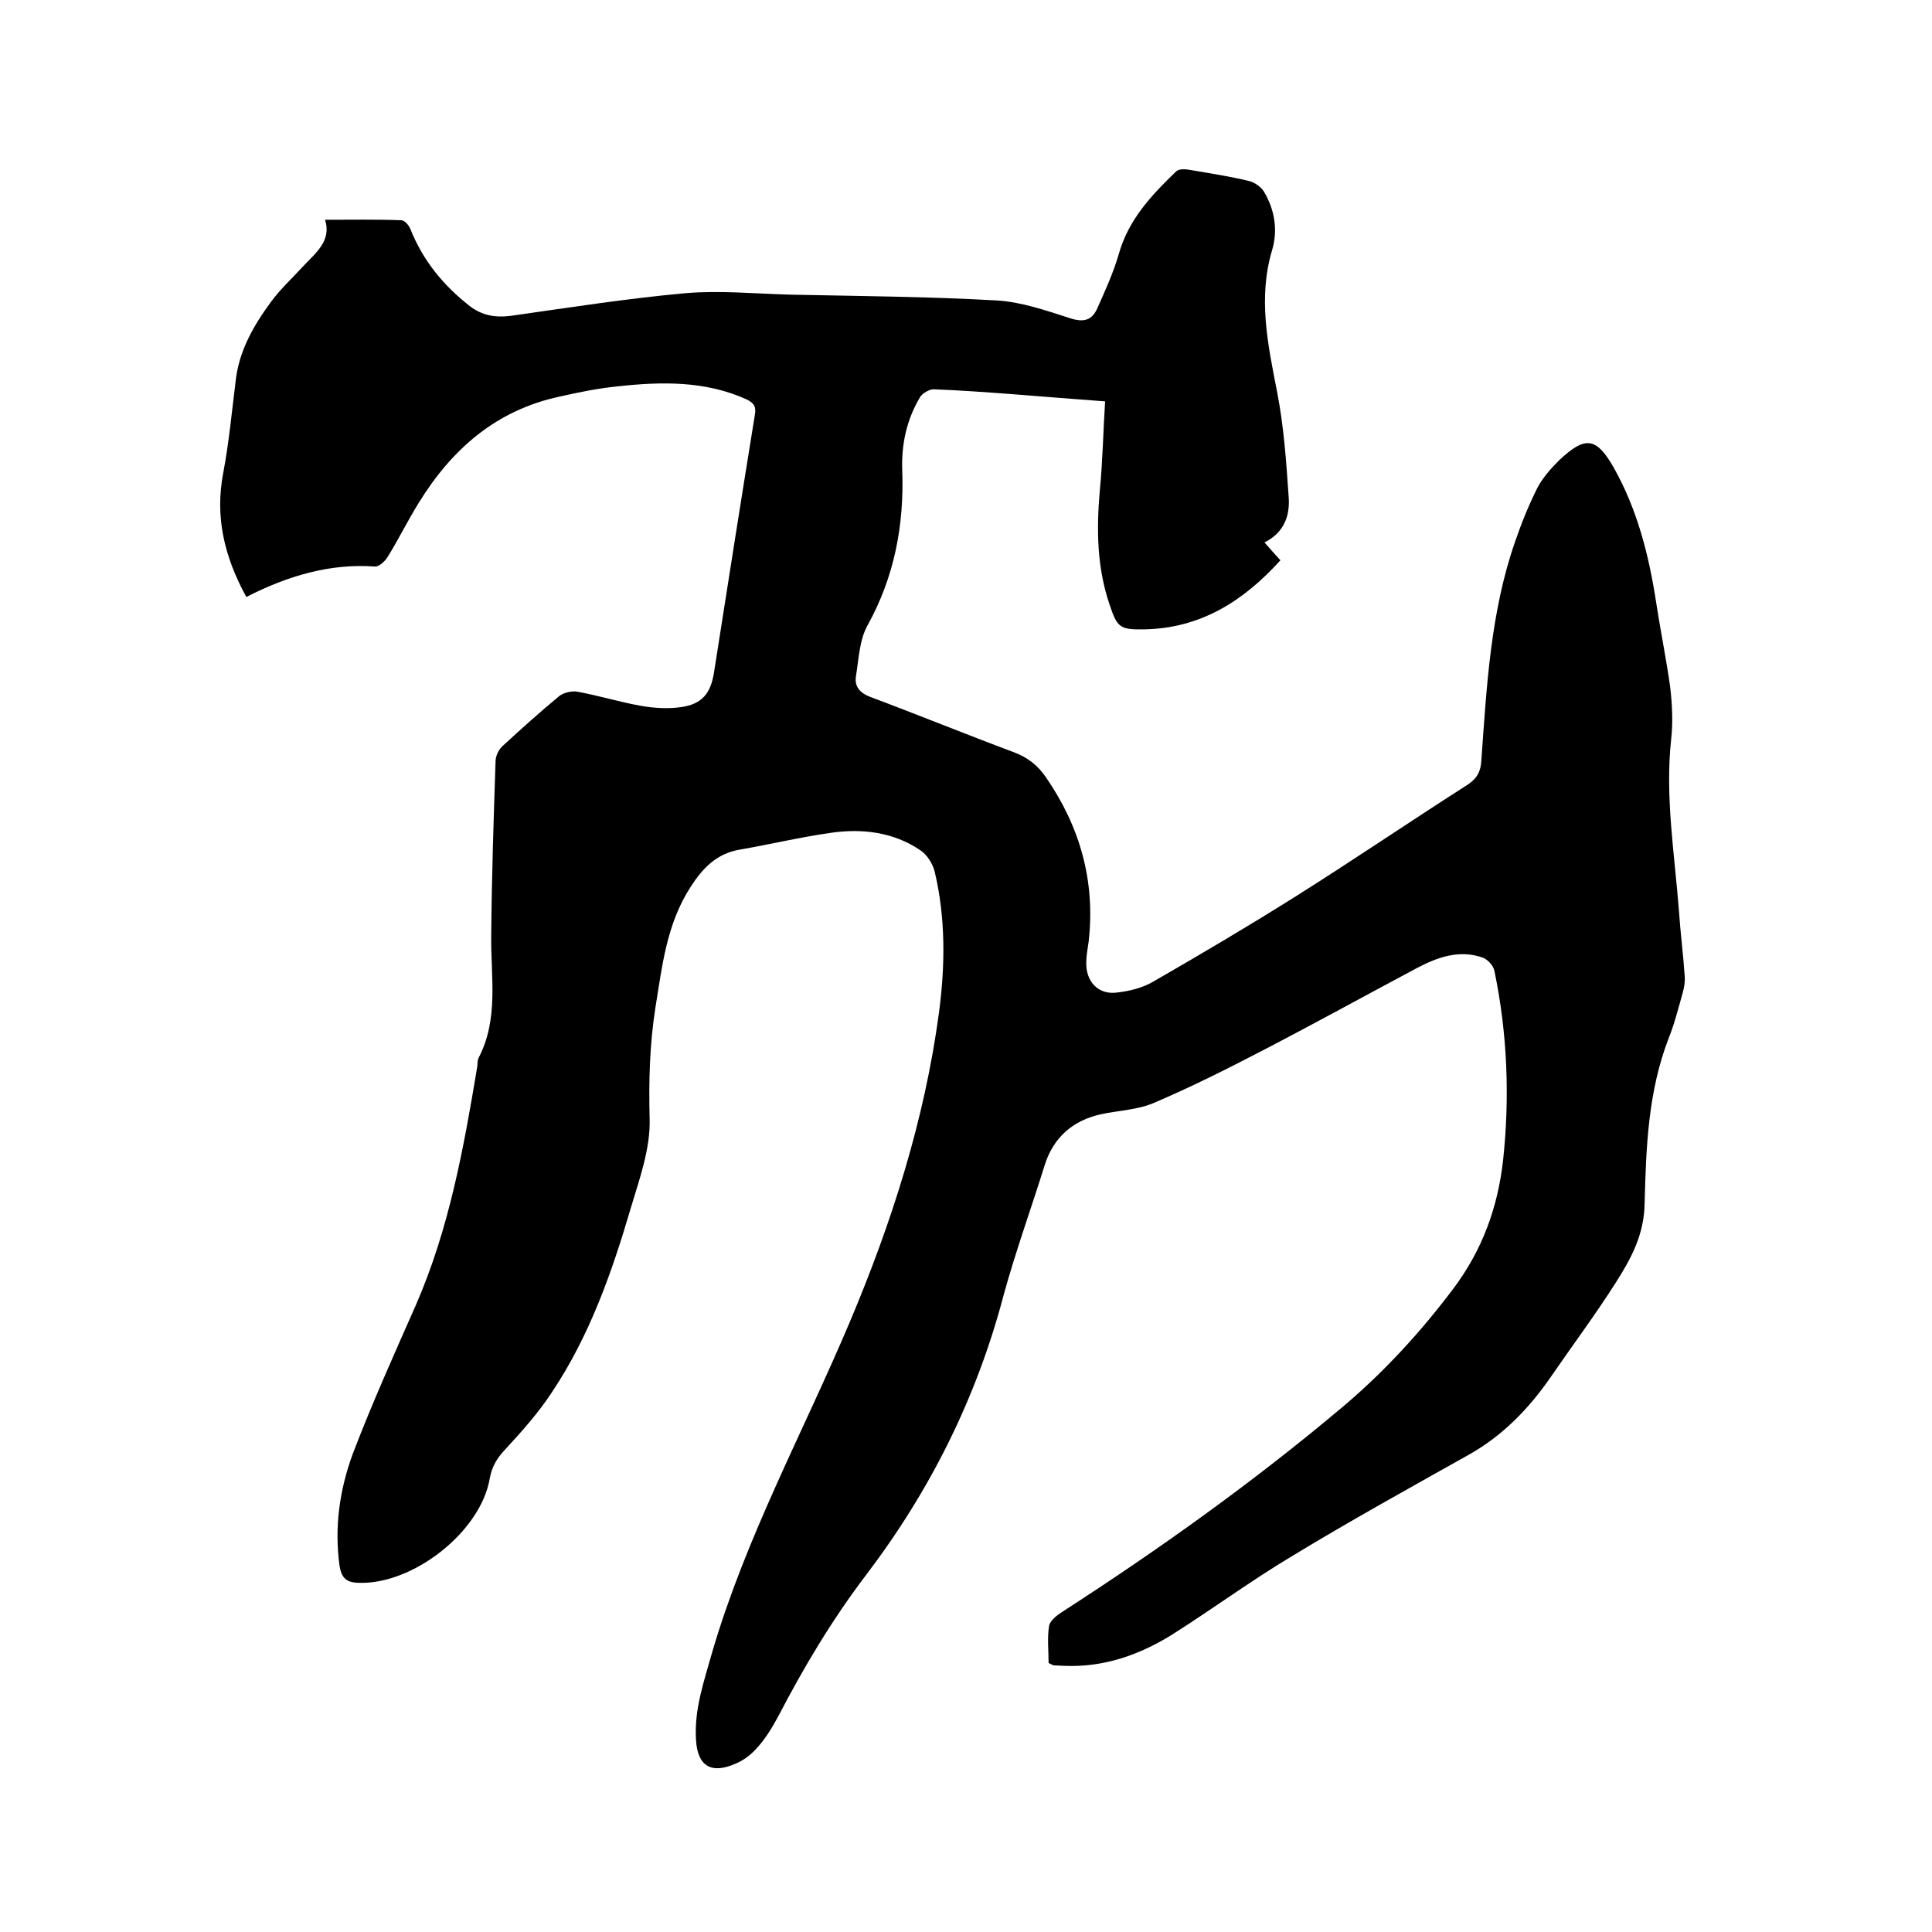 <svg enable-background="new 0 0 400 400" viewBox="0 0 400 400" xmlns="http://www.w3.org/2000/svg"><path d="m51 123.6c-4.6-8.4-6.5-16.6-4.8-25.6 1.2-6.3 1.8-12.8 2.6-19.2.7-6.2 3.7-11.4 7.3-16.3 1.9-2.6 4.4-4.9 6.6-7.3 2.6-2.8 6-5.3 4.6-9.7 5.5 0 10.6-.1 15.8.1.7 0 1.6 1.1 1.9 1.9 2.6 6.5 6.8 11.6 12.3 15.9 2.5 1.9 5.2 2.4 8.4 2 12-1.7 24.1-3.6 36.2-4.7 7.1-.6 14.4.1 21.6.3 14.3.3 28.6.4 42.8 1.2 5.2.3 10.3 2.1 15.3 3.7 2.8.9 4.5.4 5.6-2.1 1.6-3.6 3.3-7.3 4.4-11.1 2-7.2 6.8-12.3 11.9-17.2.6-.6 2-.5 3-.3 4.1.7 8.1 1.3 12.2 2.3 1.1.3 2.4 1.2 3 2.2 2.2 3.7 2.9 7.9 1.7 12-3 10-.9 19.6 1 29.4 1.4 7.1 1.9 14.4 2.4 21.7.3 3.8-.8 7.4-5 9.5 1.2 1.4 2.2 2.5 3.3 3.7-7.6 8.4-16.5 14.1-28.2 14.3-5.1.1-5.6-.4-7.2-5.2-2.6-7.7-2.7-15.5-2-23.5.6-6.1.7-12.2 1.1-18.5-6.7-.5-13-1-19.3-1.5-5.4-.4-10.8-.8-16.2-1-.9 0-2.3.8-2.8 1.6-2.8 4.7-3.9 9.8-3.7 15.2.4 11.3-1.6 22-7.2 32.1-1.7 3.1-1.8 7-2.4 10.6-.3 2.1.9 3.4 3 4.2 9.9 3.7 19.7 7.7 29.6 11.4 3 1.1 5.1 2.8 6.8 5.3 7 10.2 10.2 21.4 8.8 33.9-.2 1.5-.5 2.9-.5 4.4-.1 3.9 2.5 6.7 6.3 6.2 2.7-.3 5.5-1 7.8-2.4 9.9-5.7 19.7-11.5 29.4-17.6 11.9-7.5 23.5-15.4 35.4-23 2-1.3 2.8-2.8 2.9-5.1 1.1-15.3 1.9-30.7 7-45.3 1.3-3.8 2.8-7.5 4.6-11.1 1.1-2.1 2.8-4 4.5-5.7 5.4-5.1 7.7-4.8 11.3 1.5 4.9 8.7 7.3 18.2 8.8 28 .9 5.9 2.1 11.7 2.9 17.5.4 3.5.6 7.2.2 10.7-1.3 11.9.7 23.7 1.6 35.5.3 4.5.9 9.1 1.2 13.6.1 1.1-.1 2.3-.4 3.4-.9 3.2-1.7 6.4-2.9 9.4-4.3 11.1-4.7 22.7-5 34.3-.1 6.4-2.8 11.4-6 16.4-4.2 6.6-8.9 12.9-13.3 19.3-4.6 6.7-10.1 12.4-17.3 16.4-12.3 6.9-24.6 13.7-36.6 21-8.5 5.1-16.5 11-24.9 16.3-6.7 4.1-13.9 6.6-21.9 6.3-.7 0-1.5-.1-2.2-.1-.3 0-.6-.2-1.2-.5 0-2.5-.3-5.2.1-7.7.2-1 1.5-2.1 2.6-2.8 20.3-13.1 39.9-27.1 58.4-42.7 8.5-7.2 16-15.4 22.7-24.3 6-8 9.2-16.8 10.3-26.6 1.4-13.1.9-26.2-1.8-39.2-.2-1.1-1.5-2.5-2.6-2.8-4.8-1.6-9.2 0-13.4 2.2-10.7 5.7-21.4 11.6-32.2 17.2-7.3 3.8-14.7 7.5-22.2 10.7-3.4 1.5-7.4 1.6-11.1 2.4-5.8 1.3-9.8 4.8-11.6 10.5-2.8 9-6 17.8-8.5 26.9-5.6 21.3-15.2 40.5-28.5 58-7 9.2-12.9 19.1-18.2 29.3-1.2 2.2-2.5 4.4-4.2 6.3-1.2 1.4-2.8 2.7-4.5 3.4-5.1 2.3-8 .6-8.3-4.9-.4-6.4 1.7-12.2 3.4-18.3 7-23.8 18.8-45.4 28.4-68.1 8.7-20.6 15.5-41.8 18.5-64.1 1.3-9.8 1.4-19.7-.9-29.3-.4-1.6-1.6-3.5-3-4.4-5.5-3.7-11.9-4.5-18.3-3.6s-12.7 2.4-19 3.5c-4.8.8-7.7 3.8-10.2 7.7-5 7.7-5.9 16.4-7.3 25-1.2 7.6-1.4 15.2-1.2 23 .2 6.1-2.1 12.5-3.9 18.5-3.9 13.3-8.5 26.4-16.3 38.1-2.8 4.3-6.3 8.2-9.8 12-1.7 1.8-2.7 3.6-3.1 5.9-1.9 11.1-16 22.1-27.3 21.6-2.6-.1-3.4-1.2-3.8-3.5-1.1-8 0-15.7 2.7-23.1 4-10.5 8.6-20.7 13.1-30.9 6.9-15.8 9.9-32.5 12.7-49.3.1-.6 0-1.3.3-1.9 4.2-8.1 2.5-16.7 2.6-25.2.1-12.1.5-24.1.9-36.2 0-1 .6-2.3 1.3-3 3.9-3.6 7.8-7.1 11.9-10.5.9-.7 2.6-1.1 3.7-.9 4.4.8 8.6 2.1 13 2.9 2.8.5 5.7.7 8.5.3 4.3-.6 6.1-2.8 6.8-7 2.8-17.9 5.6-35.7 8.5-53.6.3-1.7-.3-2.4-1.7-3.1-8.6-3.9-17.7-3.7-26.8-2.7-4 .4-7.9 1.2-11.9 2.1-13.1 2.8-22.3 10.8-29.2 22-2.3 3.7-4.2 7.6-6.5 11.3-.5.8-1.7 1.9-2.5 1.9-9.3-.7-18.1 1.9-26.7 6.3z"/></svg>